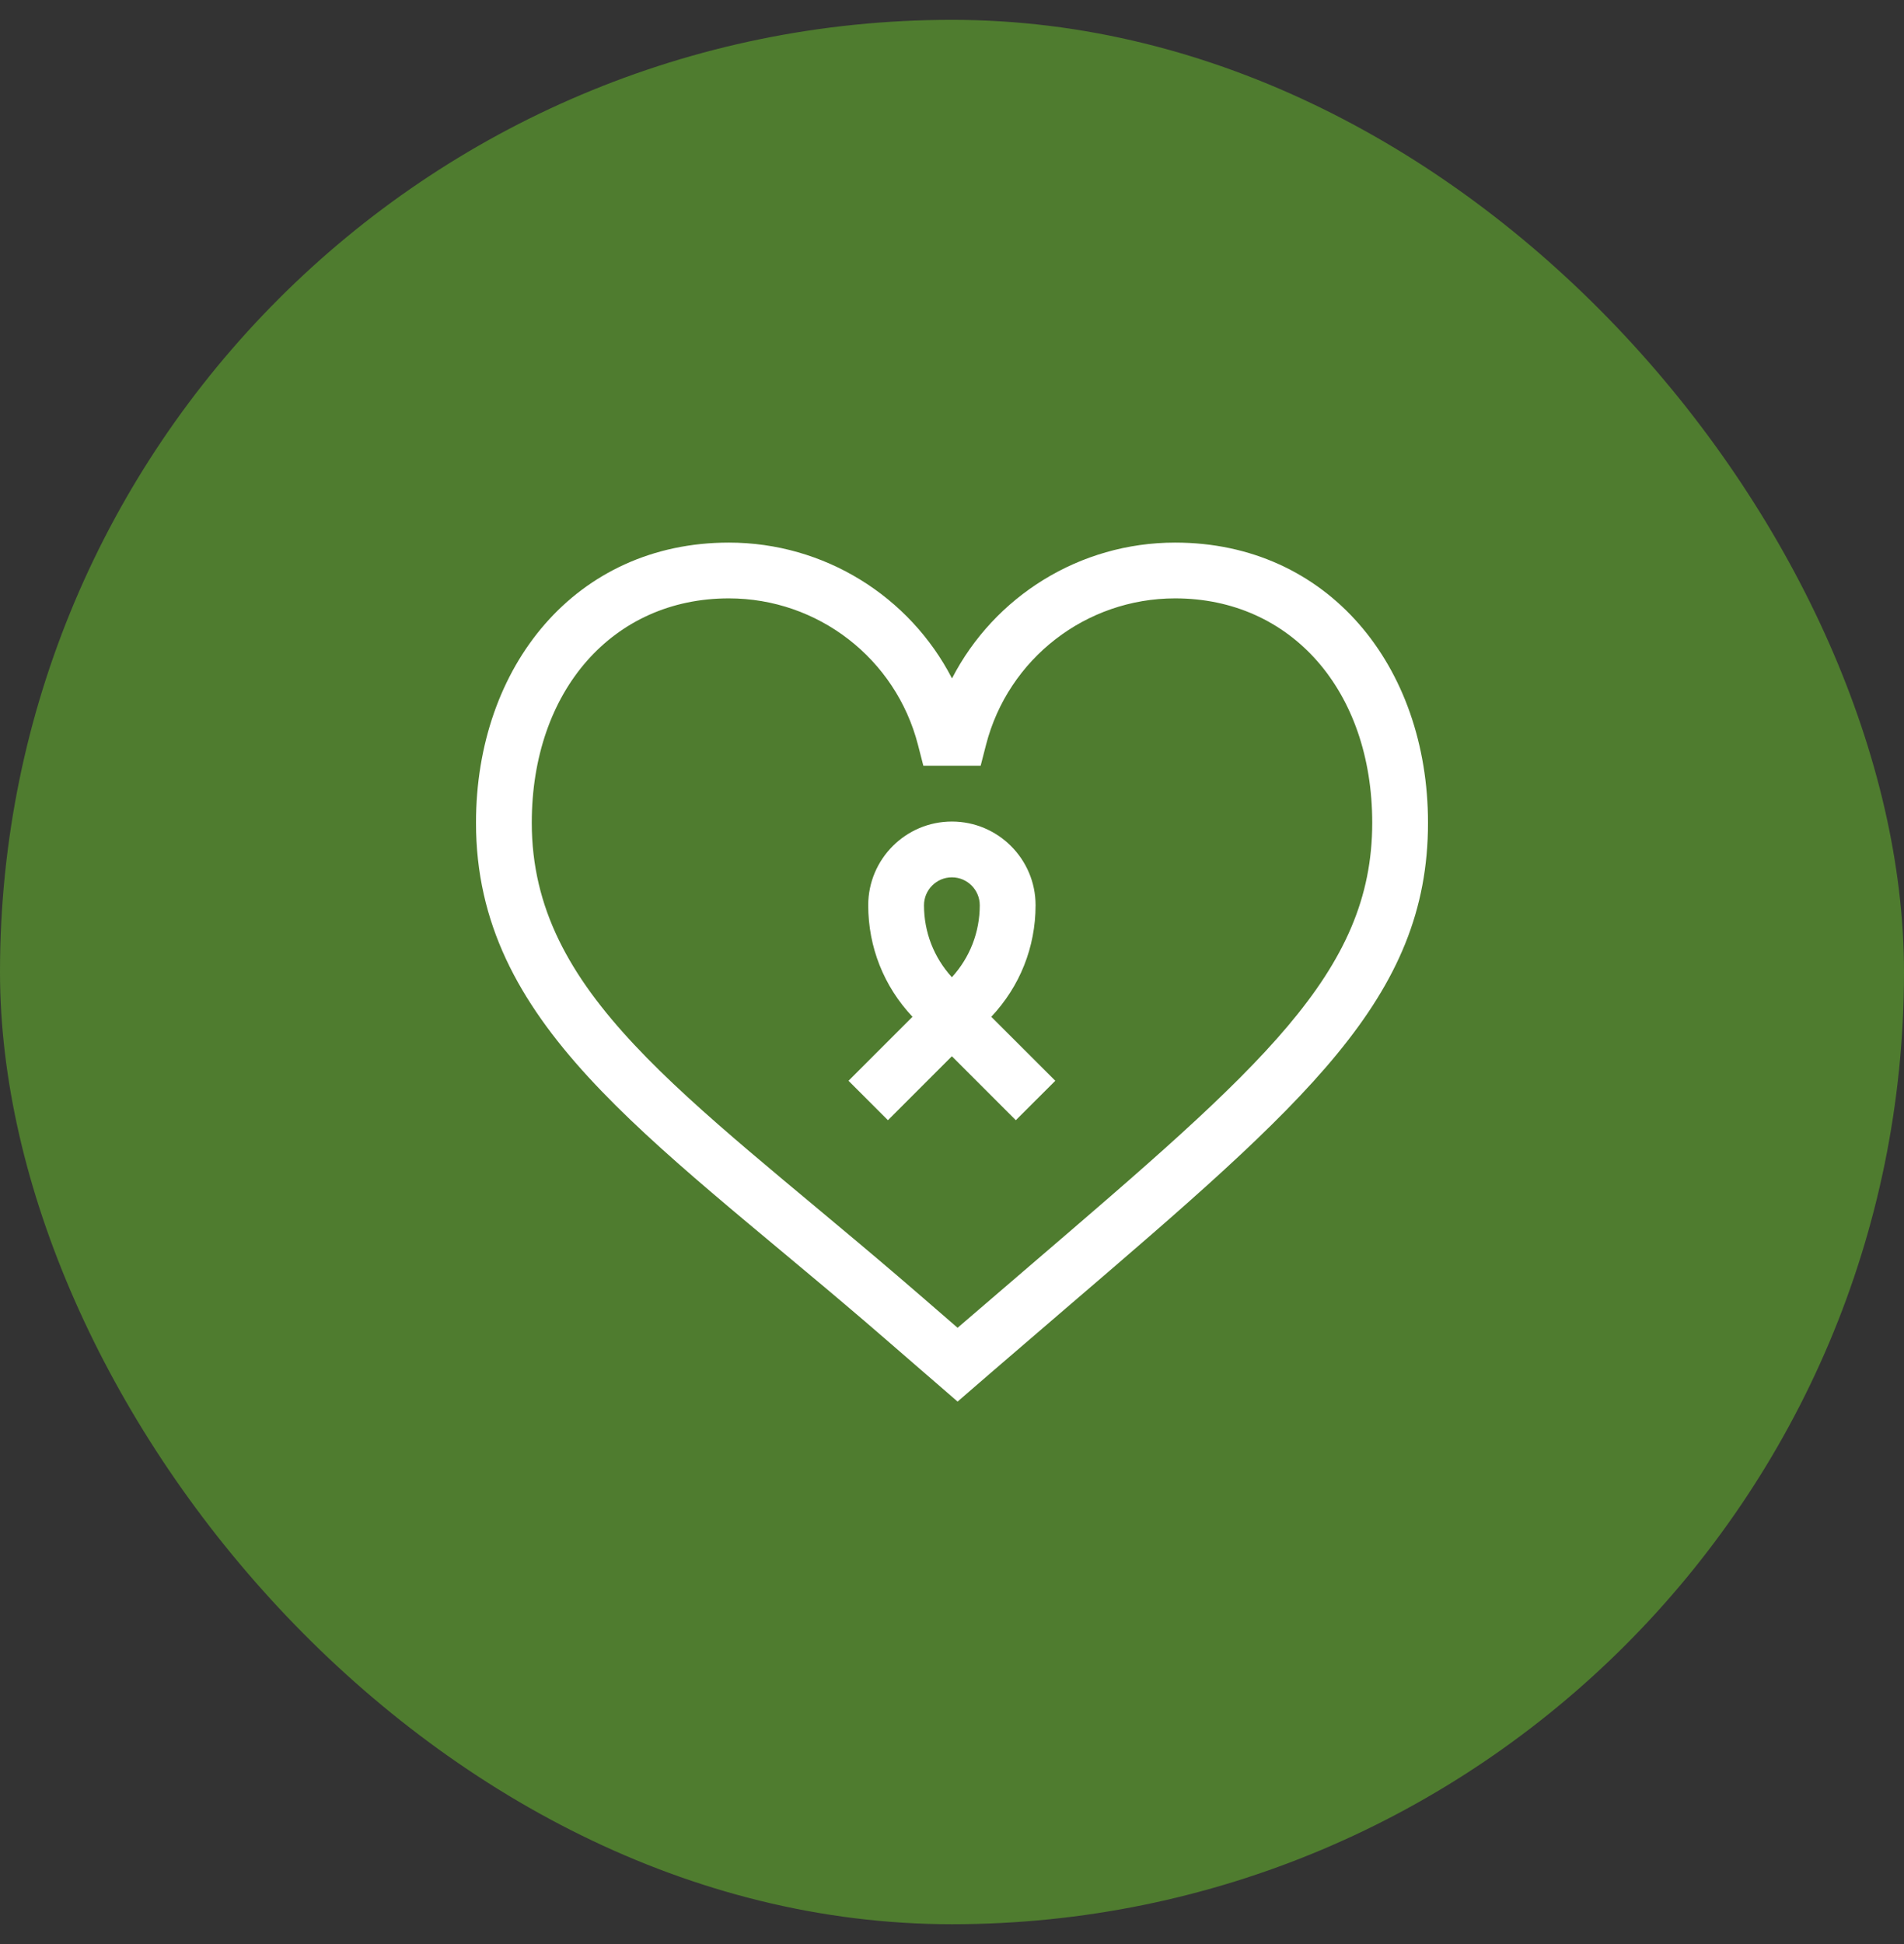 <svg width="48" height="49" viewBox="0 0 48 49" fill="none" xmlns="http://www.w3.org/2000/svg">
<rect x="0" y="0" width="48" height="49" fill="#333333" stroke="none"/>
<rect y="0.5" width="48" height="48" rx="24" fill="#4F7C2F"/>
<path d="M26.107 22.816C26.107 21.653 25.16 20.707 23.997 20.707C22.834 20.707 21.888 21.653 21.888 22.816C21.888 23.871 22.283 24.864 23.004 25.628L21.391 27.241L22.385 28.235L23.997 26.623L25.609 28.235L26.604 27.241L24.99 25.628C25.711 24.864 26.107 23.871 26.107 22.816ZM23.997 24.631C23.543 24.134 23.294 23.494 23.294 22.817C23.294 22.429 23.61 22.113 23.997 22.113C24.385 22.113 24.7 22.429 24.7 22.817C24.7 23.494 24.451 24.134 23.997 24.631Z" fill="white"/>
<path d="M29.625 13.676C27.218 13.676 25.067 15.031 24 17.099C22.933 15.031 20.782 13.676 18.375 13.676C14.518 13.676 12 16.79 12 20.739C12 25.794 16.277 28.574 21.797 33.299C22.225 33.666 22.329 33.758 24.141 35.327C24.753 34.799 24.773 34.774 26.869 32.977C32.948 27.766 36 25.15 36 20.739C36 16.789 33.481 13.676 29.625 13.676ZM25.954 31.91C25.371 32.409 24.772 32.923 24.141 33.467C23.341 32.775 23.097 32.56 22.611 32.145C17.235 27.551 13.406 25.047 13.406 20.739C13.406 17.408 15.45 15.082 18.375 15.082C20.622 15.082 22.582 16.6 23.142 18.773L23.278 19.301H24.722L24.858 18.773C25.417 16.6 27.378 15.082 29.625 15.082C32.55 15.082 34.594 17.408 34.594 20.739C34.594 24.517 31.798 26.899 25.954 31.91Z" fill="white"/>
</svg>
